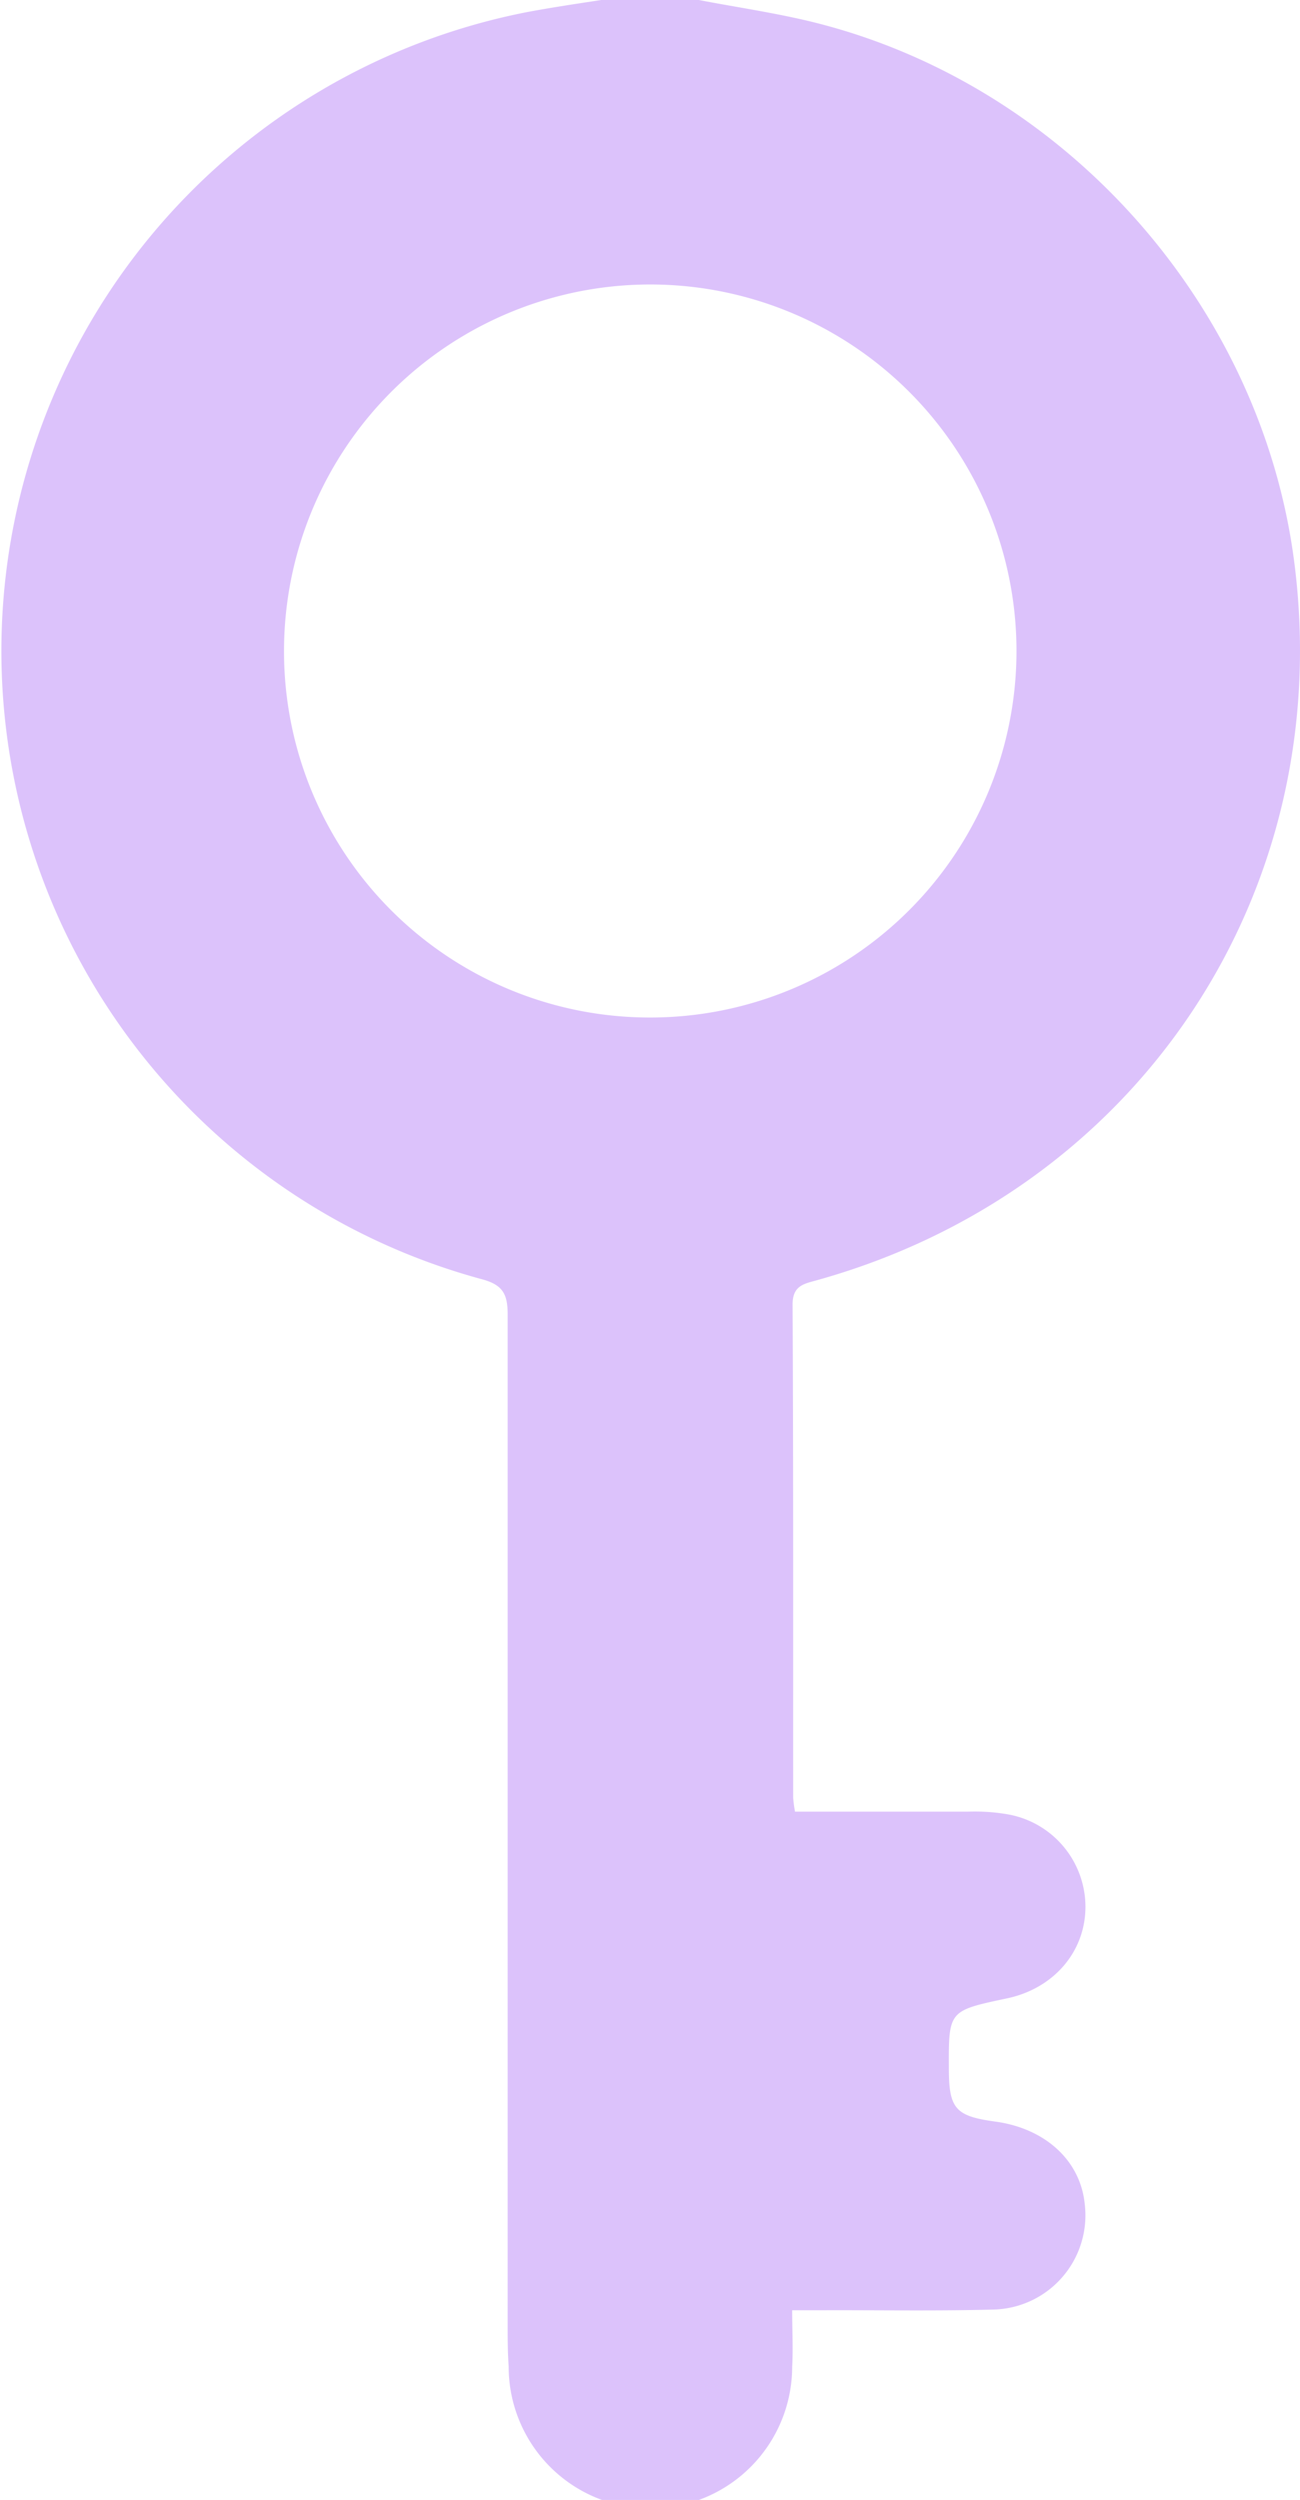 <?xml version="1.0" encoding="UTF-8"?> <svg xmlns="http://www.w3.org/2000/svg" viewBox="0 0 155.9 299.57"> <defs> <style>.cls-1{fill:#dcc2fb;}</style> </defs> <g id="Слой_2" data-name="Слой 2"> <g id="BACKGROUND_1" data-name="BACKGROUND 1"> <path class="cls-1" d="M83.81,0c4.77.92,9.6,1.6,14.29,2.8,29.86,7.64,53.05,33.85,57.08,64.32,5.24,39.69-18.59,75.59-57.32,86.32-1.52.42-2.82.66-2.81,2.9.1,19.69.06,39.39.07,59.08a14.59,14.59,0,0,0,.22,1.67c7,0,13.89,0,20.79,0a23.26,23.26,0,0,1,4.65.31,11.27,11.27,0,0,1,9.39,11.08c0,5.41-3.82,9.83-9.47,11-6.94,1.47-6.94,1.47-6.91,8.38,0,4.83.79,5.72,5.56,6.37,6,.82,10.19,4.65,10.73,9.84A11.3,11.3,0,0,1,119,276.76c-6.72.18-13.45.06-20.18.08H95c0,2.37.12,4.58,0,6.78a17,17,0,0,1-34-.05c-.1-1.46-.12-2.93-.12-4.39q0-60.84,0-121.67c0-2.4-.55-3.53-3.06-4.21A78,78,0,0,1,63.2,1.45c3-.56,5.94-1,8.91-1.45ZM77.92,121.93A43.92,43.92,0,1,0,34.06,78,43.87,43.87,0,0,0,77.92,121.93Z"></path> </g> </g> </svg> 